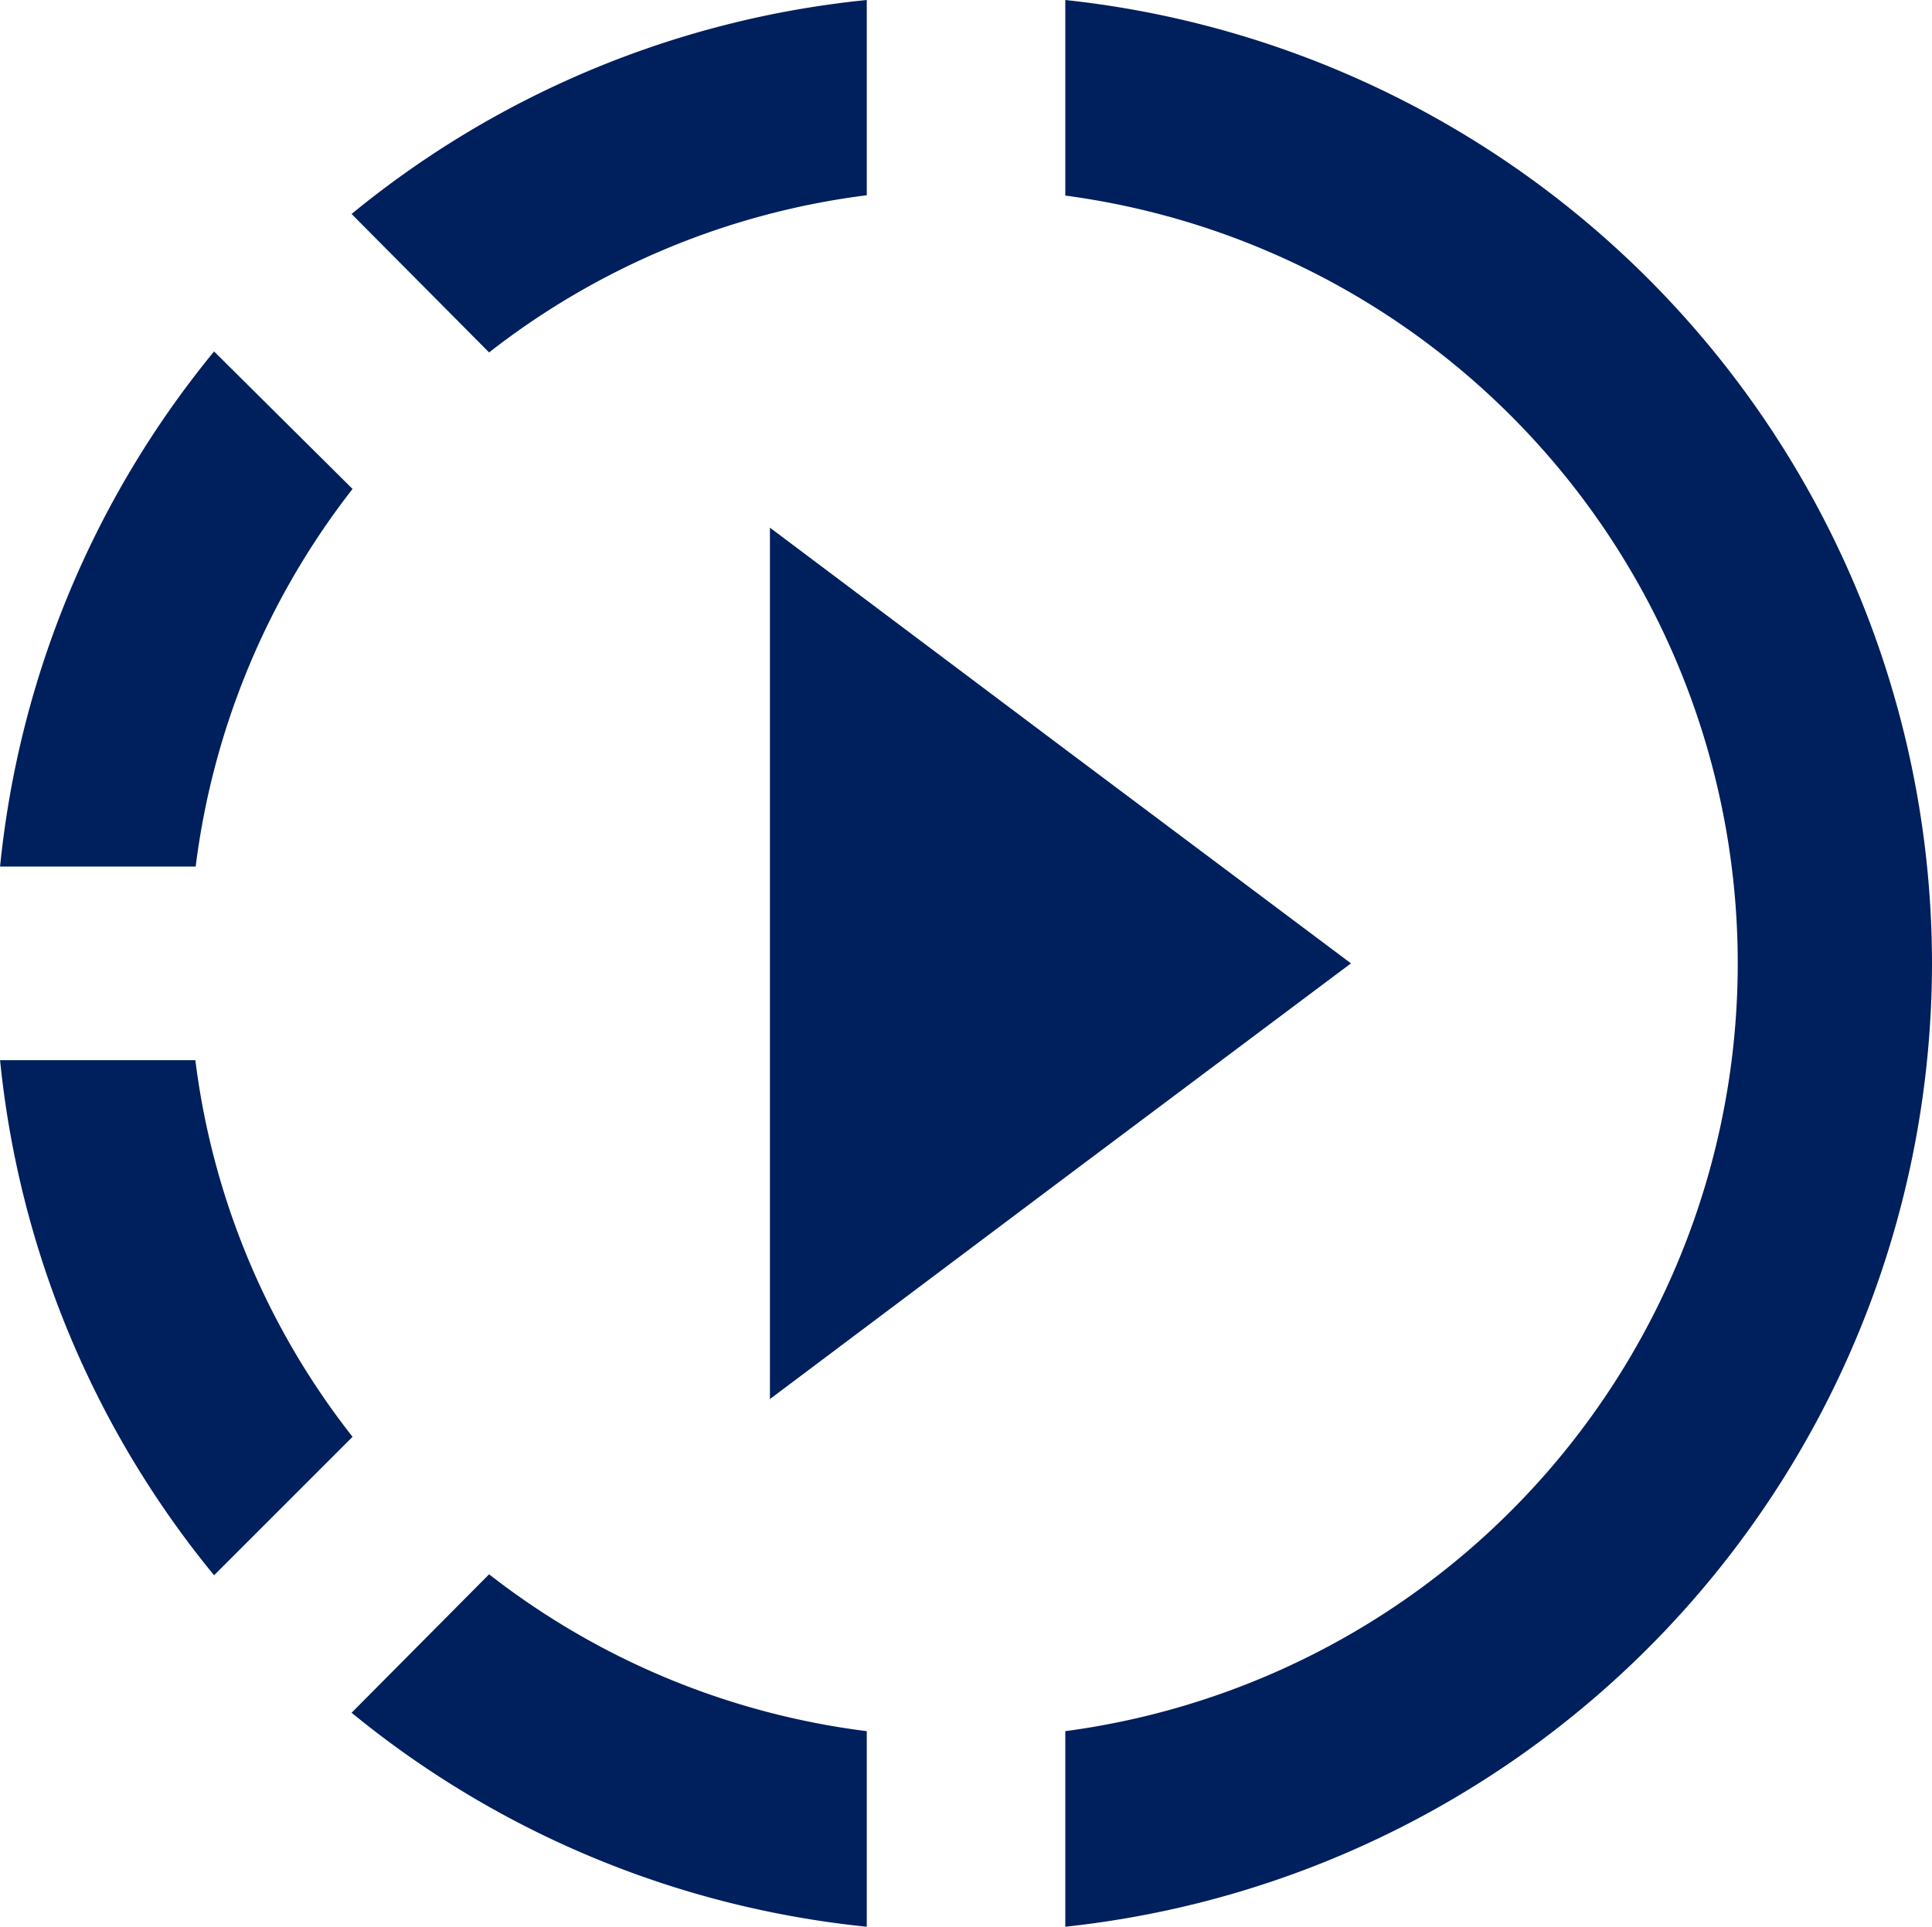 <svg xmlns="http://www.w3.org/2000/svg" width="29.926" height="29.85" viewBox="0 0 29.926 29.85">
  <path id="Icon_material-slow-motion-video" data-name="Icon material-slow-motion-video" d="M19.575,14.685,15,11.25v13.5l4.575-3.435L24,18Zm0,0L15,11.25v13.5l4.575-3.435L24,18Zm0,0L15,11.25v13.5l4.575-3.435L24,18ZM16.5,6.105V3.075A14.923,14.923,0,0,0,8.52,6.39l2.13,2.145A11.912,11.912,0,0,1,16.5,6.1ZM8.535,10.65,6.39,8.52A14.923,14.923,0,0,0,3.075,16.5h3.03A11.912,11.912,0,0,1,8.535,10.65ZM6.105,19.5H3.075A14.923,14.923,0,0,0,6.39,27.48l2.145-2.145A11.8,11.8,0,0,1,6.1,19.5ZM8.52,29.61a14.972,14.972,0,0,0,7.98,3.315v-3.03a11.912,11.912,0,0,1-5.85-2.43L8.52,29.61ZM33,18A15.022,15.022,0,0,1,19.575,32.925v-3.03a12,12,0,0,0,0-23.79V3.075A15.022,15.022,0,0,1,33,18Z" transform="translate(-3.074 -3.075)" fill="#001f5d"/>
</svg>
